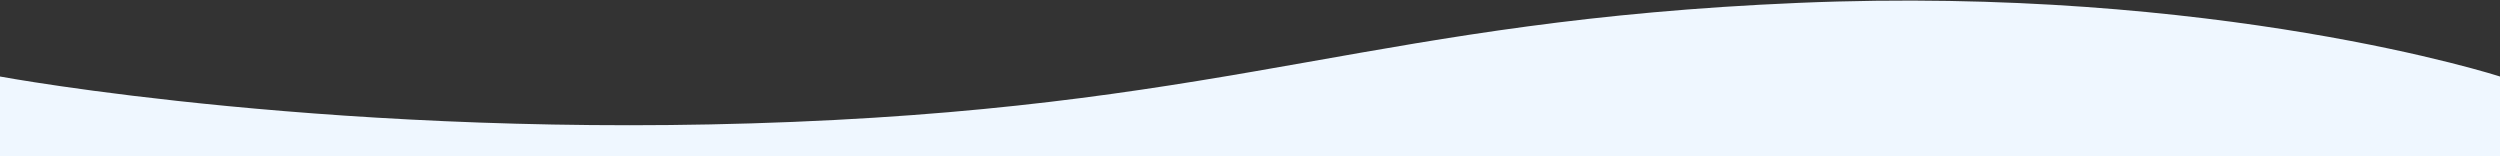<svg xmlns="http://www.w3.org/2000/svg" xmlns:xlink="http://www.w3.org/1999/xlink" width="1440" height="90" viewBox="0 0 1440 90">
  <rect x="0" y="0" width="1440" height="90" fill="#333333" stroke="none"/>
  <defs>
    <clipPath id="clip-path">
      <rect id="長方形_55464" data-name="長方形 55464" width="1440" height="90" transform="translate(0 8249)" fill="#fff" stroke="#707070" stroke-width="1"/>
    </clipPath>
    <linearGradient id="linear-gradient" x1="0.5" x2="0.5" y2="1" gradientUnits="objectBoundingBox">
      <stop offset="0" stop-color="#eff7ff"/>
      <stop offset="0.113" stop-color="#eff7ff"/>
      <stop offset="0.355" stop-color="#eff7ff"/>
      <stop offset="0.665" stop-color="#f9e8f0"/>
      <stop offset="0.921" stop-color="#fce3eb"/>
      <stop offset="1" stop-color="#fff"/>
    </linearGradient>
  </defs>
  <g id="マスクグループ_15" data-name="マスクグループ 15" transform="translate(0 -8249)" clip-path="url(#clip-path)">
    <path id="パス_411" data-name="パス 411" d="M0-2.3S197.866,34.448,456.83,23.847s337.523-58.3,579.027-68.555S1440-2.3,1440-2.3V720.264H0Z" transform="translate(0 8295.369)" fill="url(#linear-gradient)"/>
  </g>
</svg>
